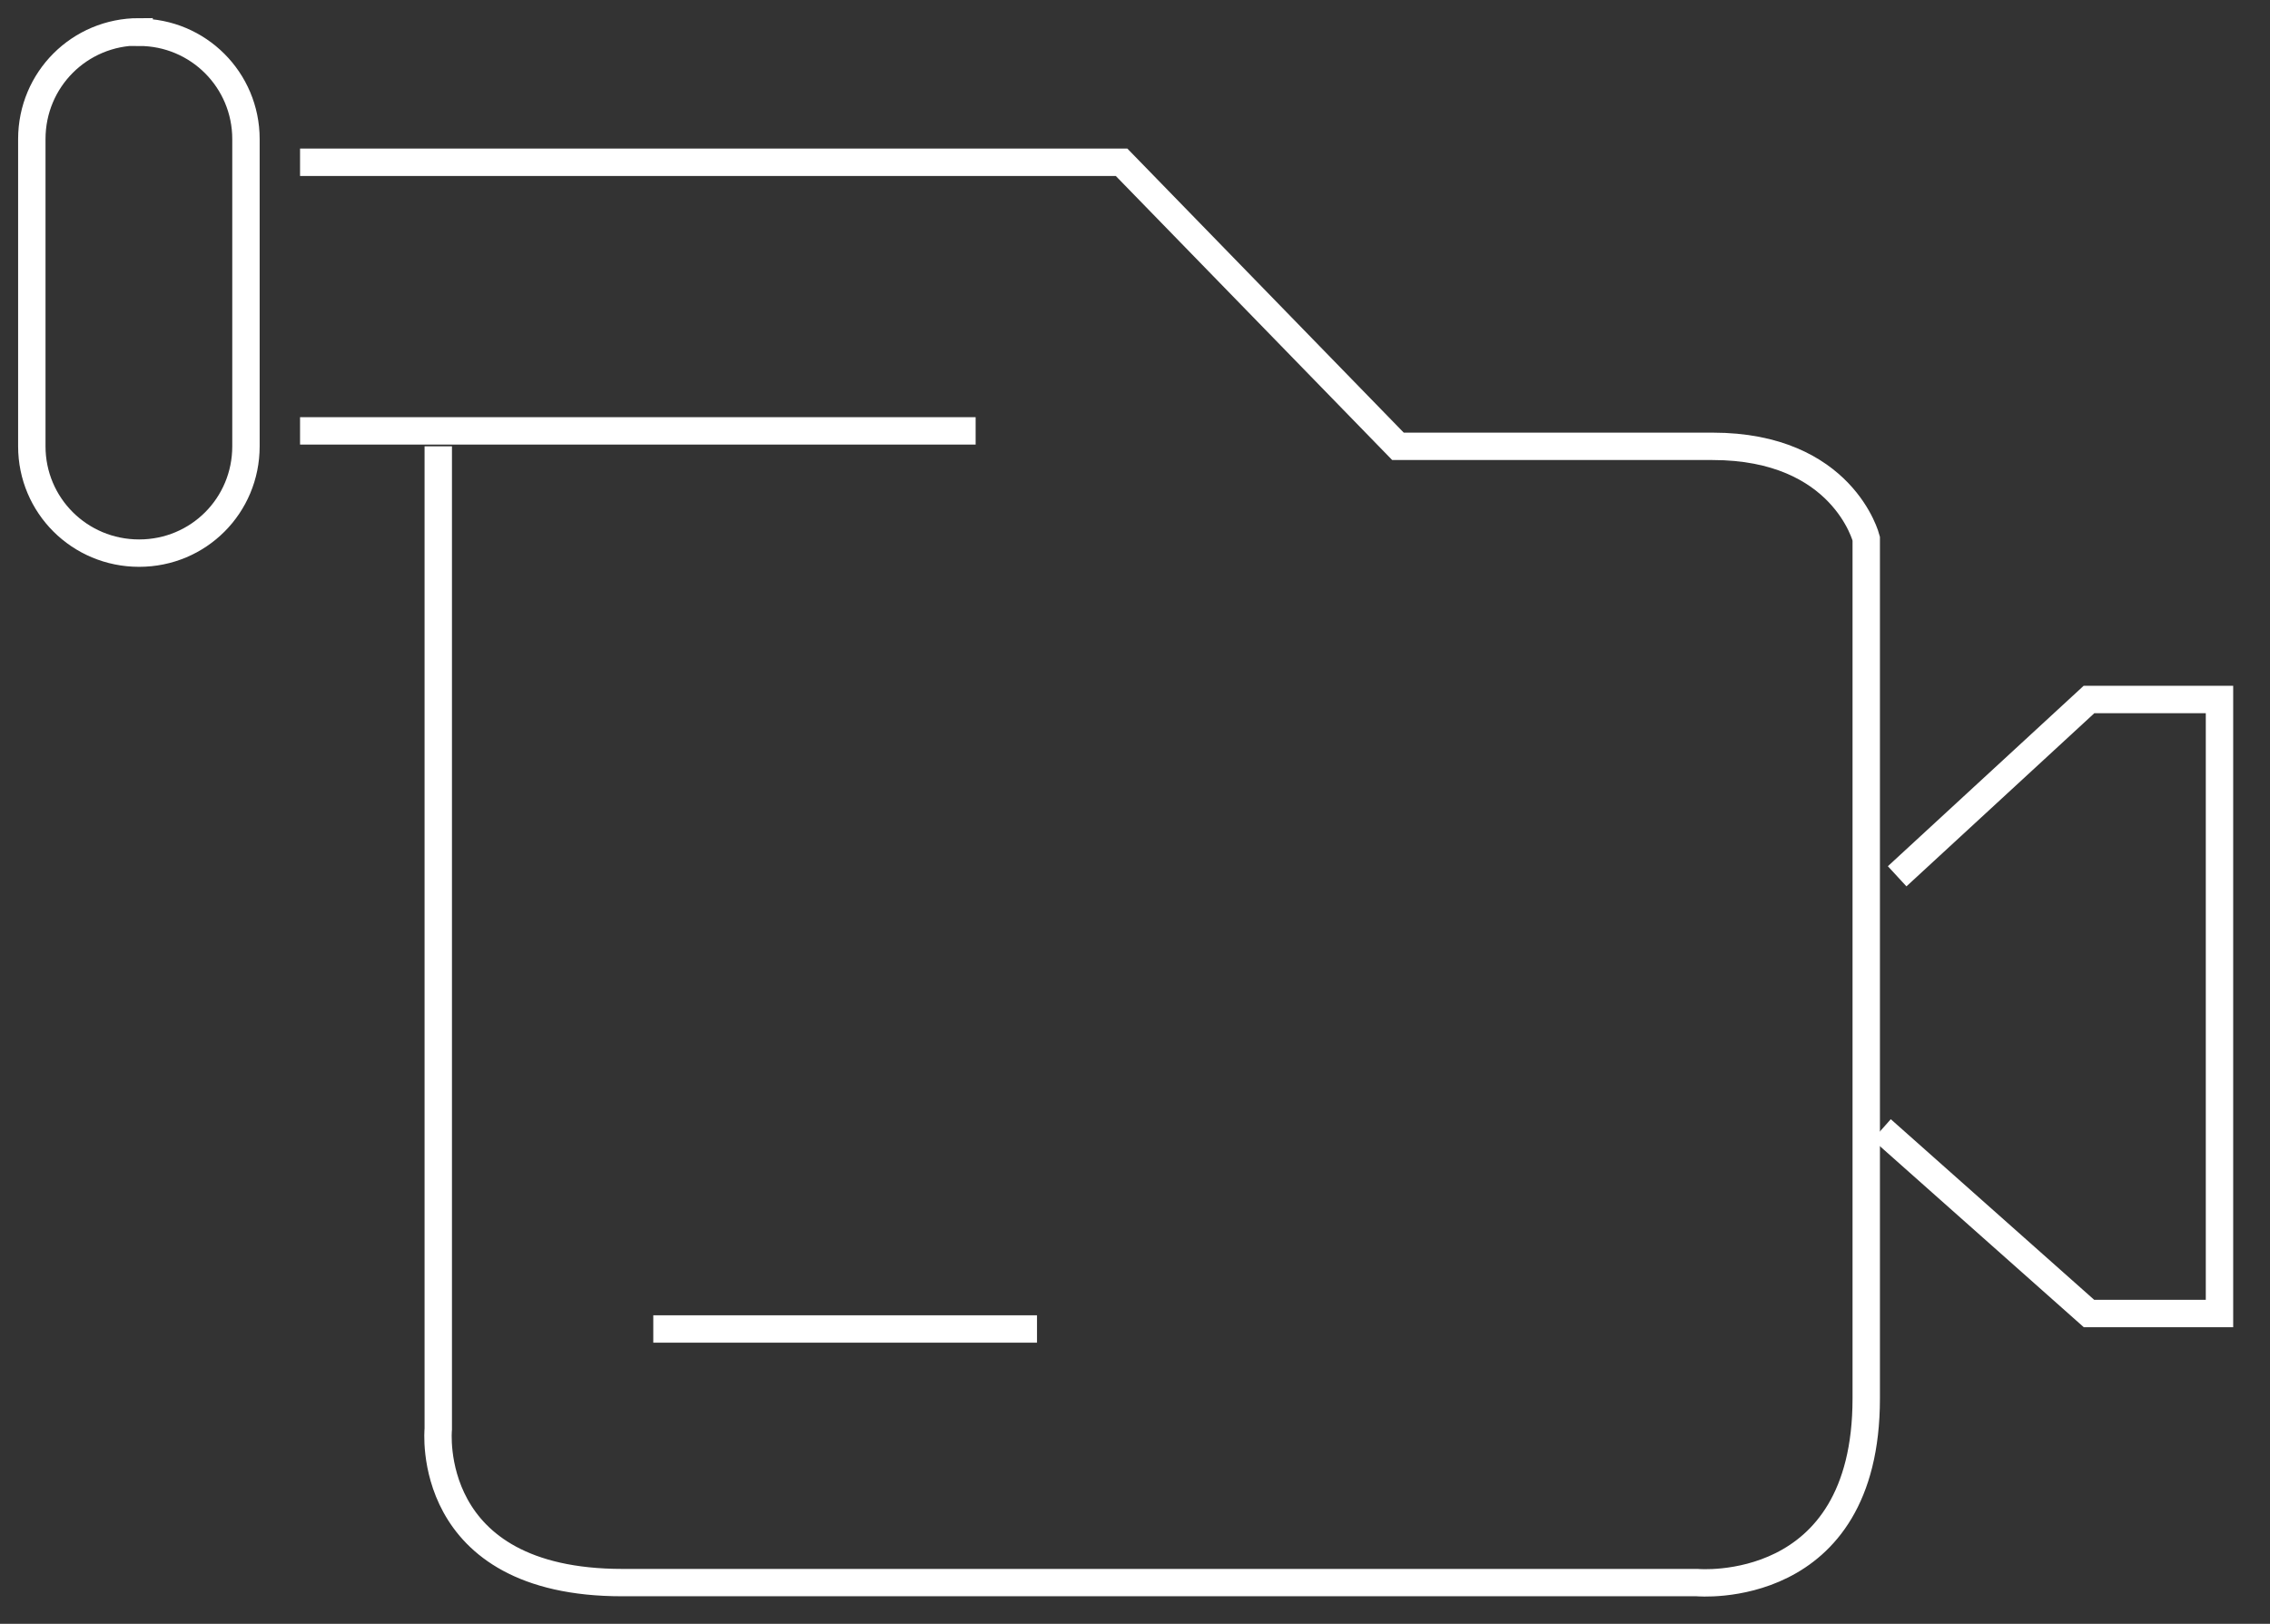 <?xml version="1.0" encoding="UTF-8"?> <svg xmlns="http://www.w3.org/2000/svg" width="116" height="83" viewBox="0 0 116 83" fill="none"><rect x="0" y="0" width="116" height="83" fill="#333333" stroke="none"/><mask id="mask0_41_188" style="mask-type:luminance" maskUnits="userSpaceOnUse" x="0" y="0" width="116" height="83"><path d="M115.045 0H0V82.52H115.045V0Z" fill="white"></path></mask><g mask="url(#mask0_41_188)"><path d="M22.396 22.814V73.041C22.396 73.041 21.606 80.894 31.805 80.894H86.725C86.725 80.894 95.367 81.683 95.367 71.485V27.53C95.367 27.53 94.182 22.814 87.515 22.814H71.438L57.313 8.294H15.333" stroke="white" stroke-width="1.4"></path></g><path d="M15.333 22.024H49.856" stroke="white" stroke-width="1.4"></path><path d="M33.384 67.93H52.992" stroke="white" stroke-width="1.4"></path><mask id="mask1_41_188" style="mask-type:luminance" maskUnits="userSpaceOnUse" x="0" y="0" width="116" height="83"><path d="M115.045 0H0V82.52H115.045V0Z" fill="white"></path></mask><g mask="url(#mask1_41_188)"><path d="M96.947 44.791L106.751 35.754H113.419V67.14H106.751L96.157 57.731" stroke="white" stroke-width="1.4"></path><path d="M7.109 1.626C4.066 1.626 1.626 4.065 1.626 7.109V22.814C1.626 25.834 4.066 28.273 7.109 28.273C10.152 28.273 12.569 25.834 12.569 22.814V7.109C12.569 4.089 10.129 1.649 7.109 1.649V1.626Z" stroke="white" stroke-width="1.4"></path></g></svg> 